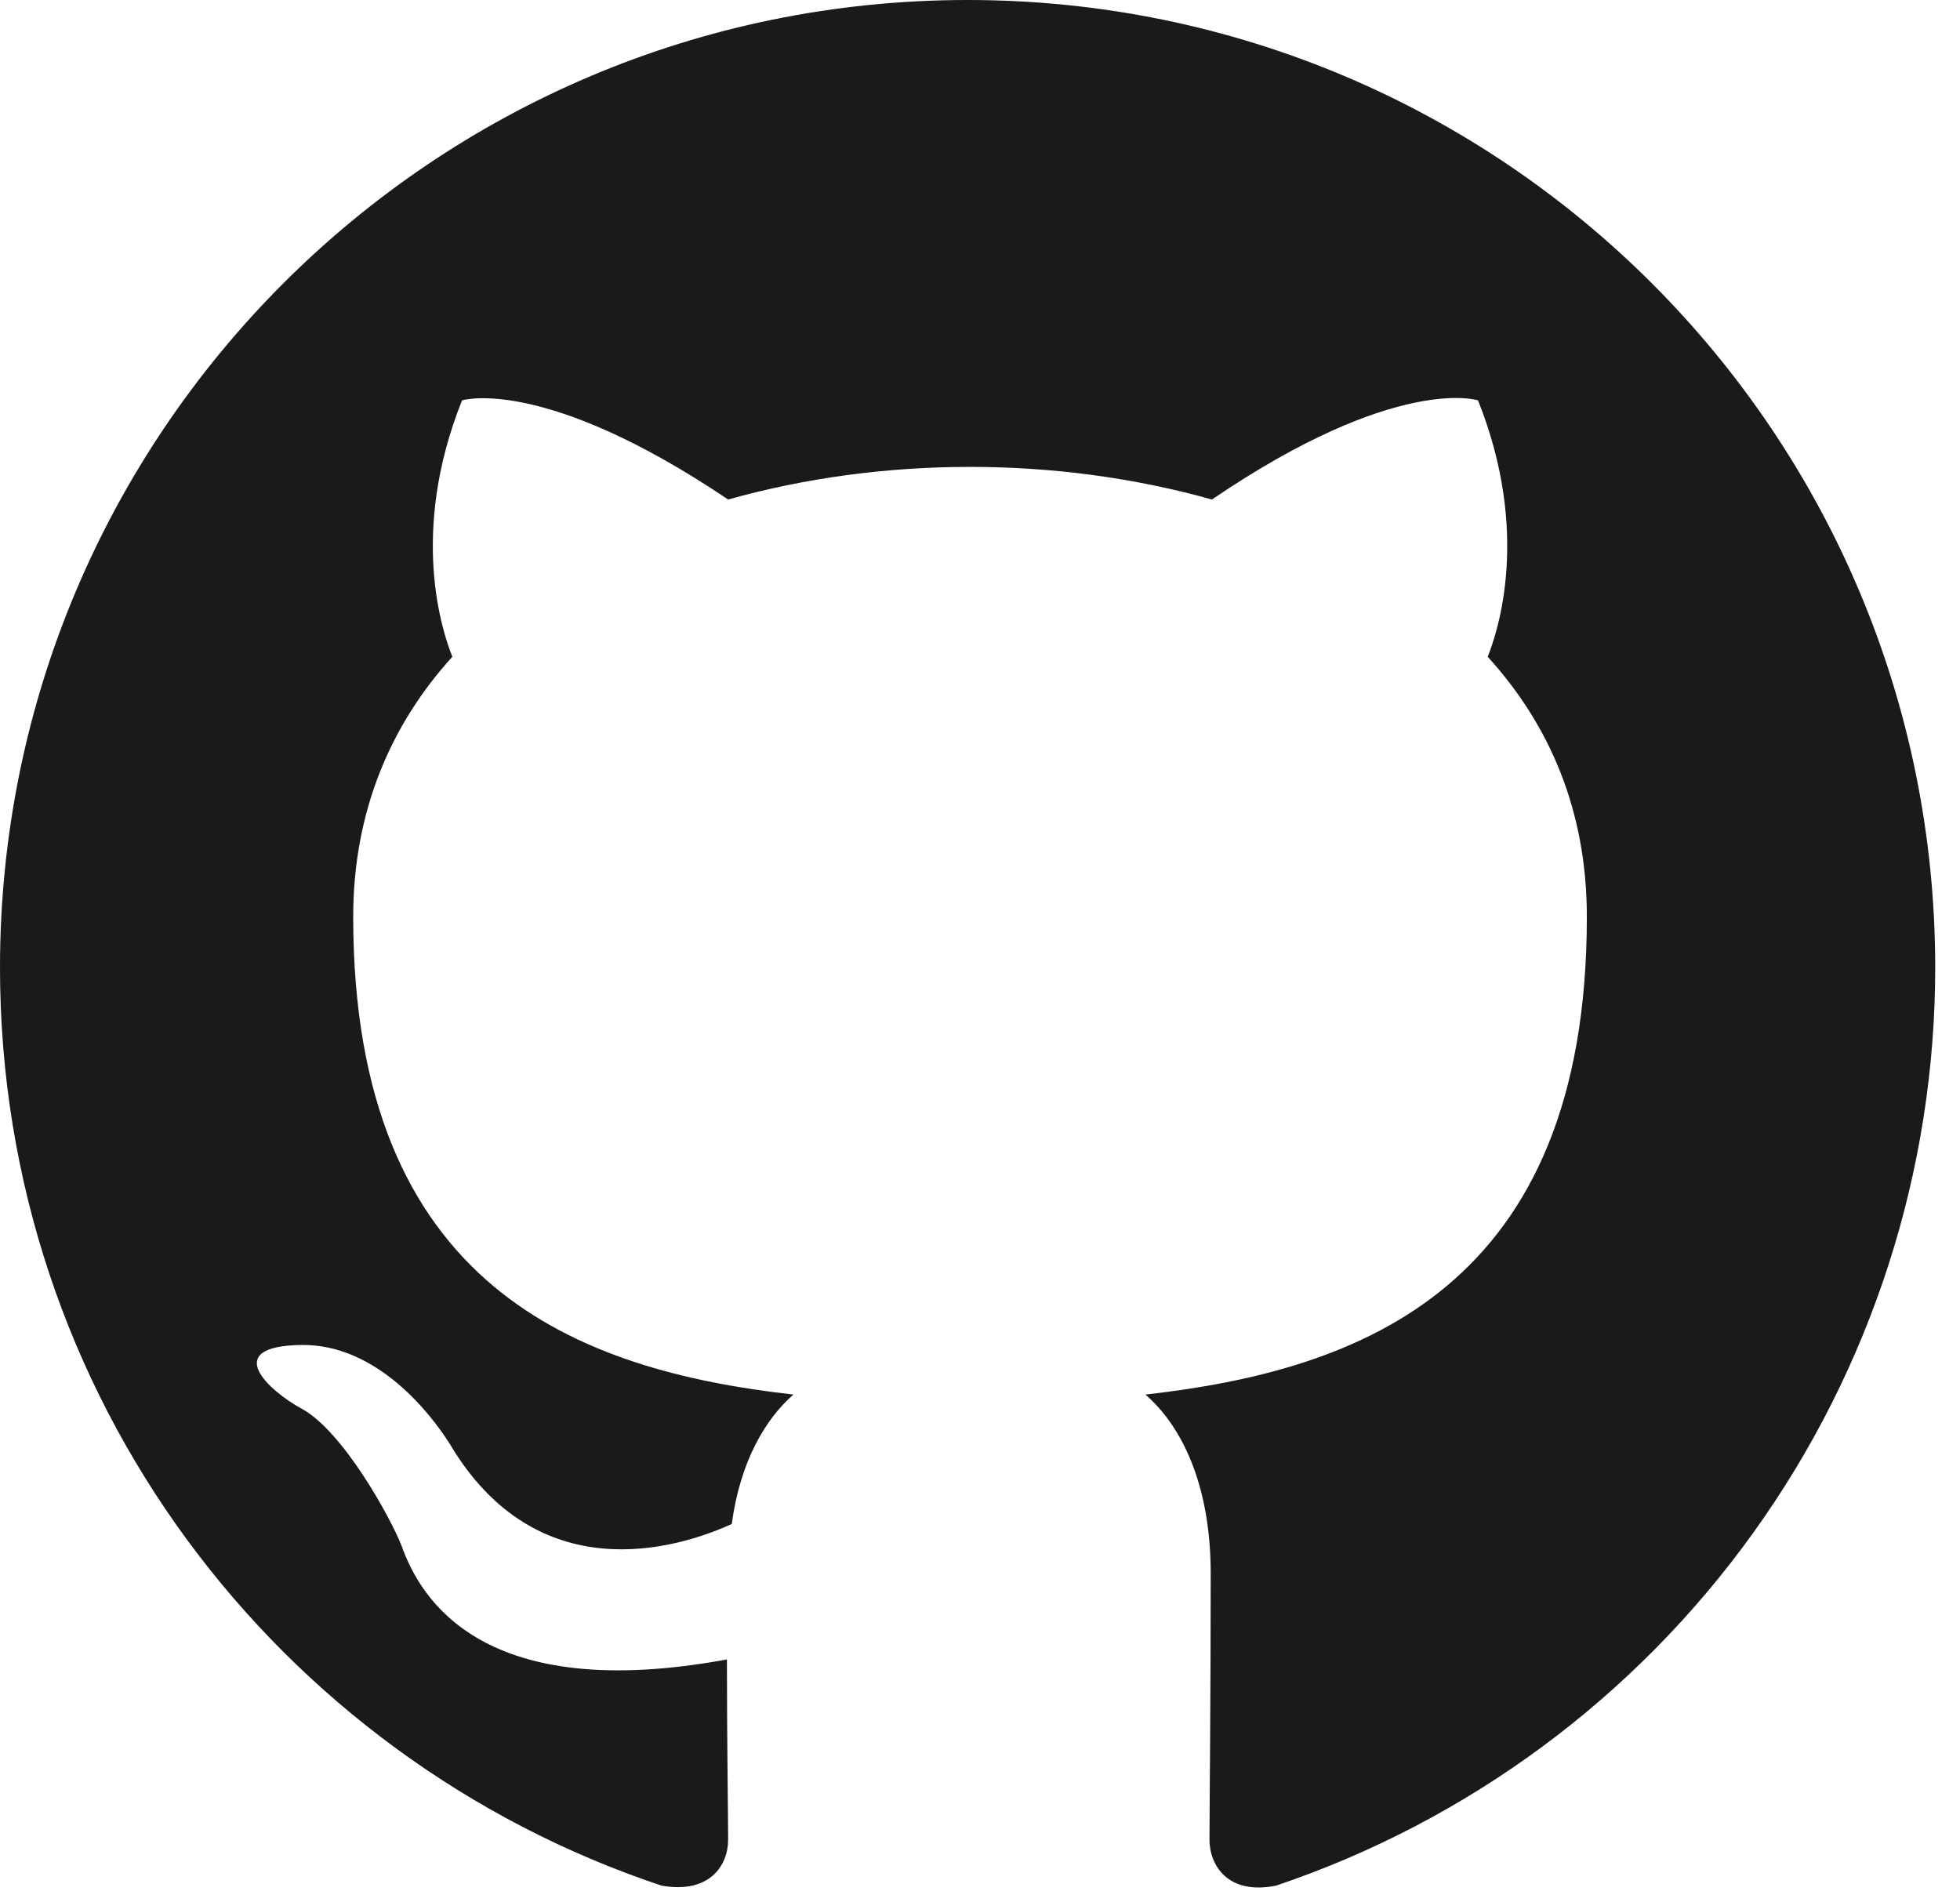 <svg width="34" height="33" viewBox="0 0 34 33" fill="none" xmlns="http://www.w3.org/2000/svg">
<path d="M16.785 0C7.511 0 0 7.511 0 16.785C0 24.212 4.805 30.486 11.477 32.71C12.316 32.857 12.631 32.353 12.631 31.913C12.631 31.514 12.61 30.192 12.61 28.786C8.393 29.563 7.301 27.758 6.966 26.814C6.777 26.331 5.959 24.842 5.245 24.443C4.658 24.128 3.819 23.352 5.224 23.331C6.546 23.31 7.49 24.548 7.805 25.052C9.316 27.59 11.729 26.877 12.694 26.436C12.841 25.345 13.281 24.611 13.764 24.191C10.029 23.772 6.127 22.324 6.127 15.904C6.127 14.078 6.777 12.568 7.847 11.393C7.679 10.973 7.092 9.253 8.015 6.945C8.015 6.945 9.421 6.504 12.631 8.665C13.973 8.288 15.4 8.099 16.827 8.099C18.254 8.099 19.68 8.288 21.023 8.665C24.233 6.483 25.639 6.945 25.639 6.945C26.562 9.253 25.975 10.973 25.807 11.393C26.877 12.568 27.527 14.057 27.527 15.904C27.527 22.345 23.604 23.772 19.869 24.191C20.478 24.716 21.002 25.723 21.002 27.297C21.002 29.542 20.981 31.346 20.981 31.913C20.981 32.353 21.296 32.878 22.135 32.71C25.468 31.586 28.364 29.444 30.415 26.587C32.467 23.731 33.57 20.302 33.57 16.785C33.57 7.511 26.059 0 16.785 0Z" fill="#1A1A1A"/>
</svg>
